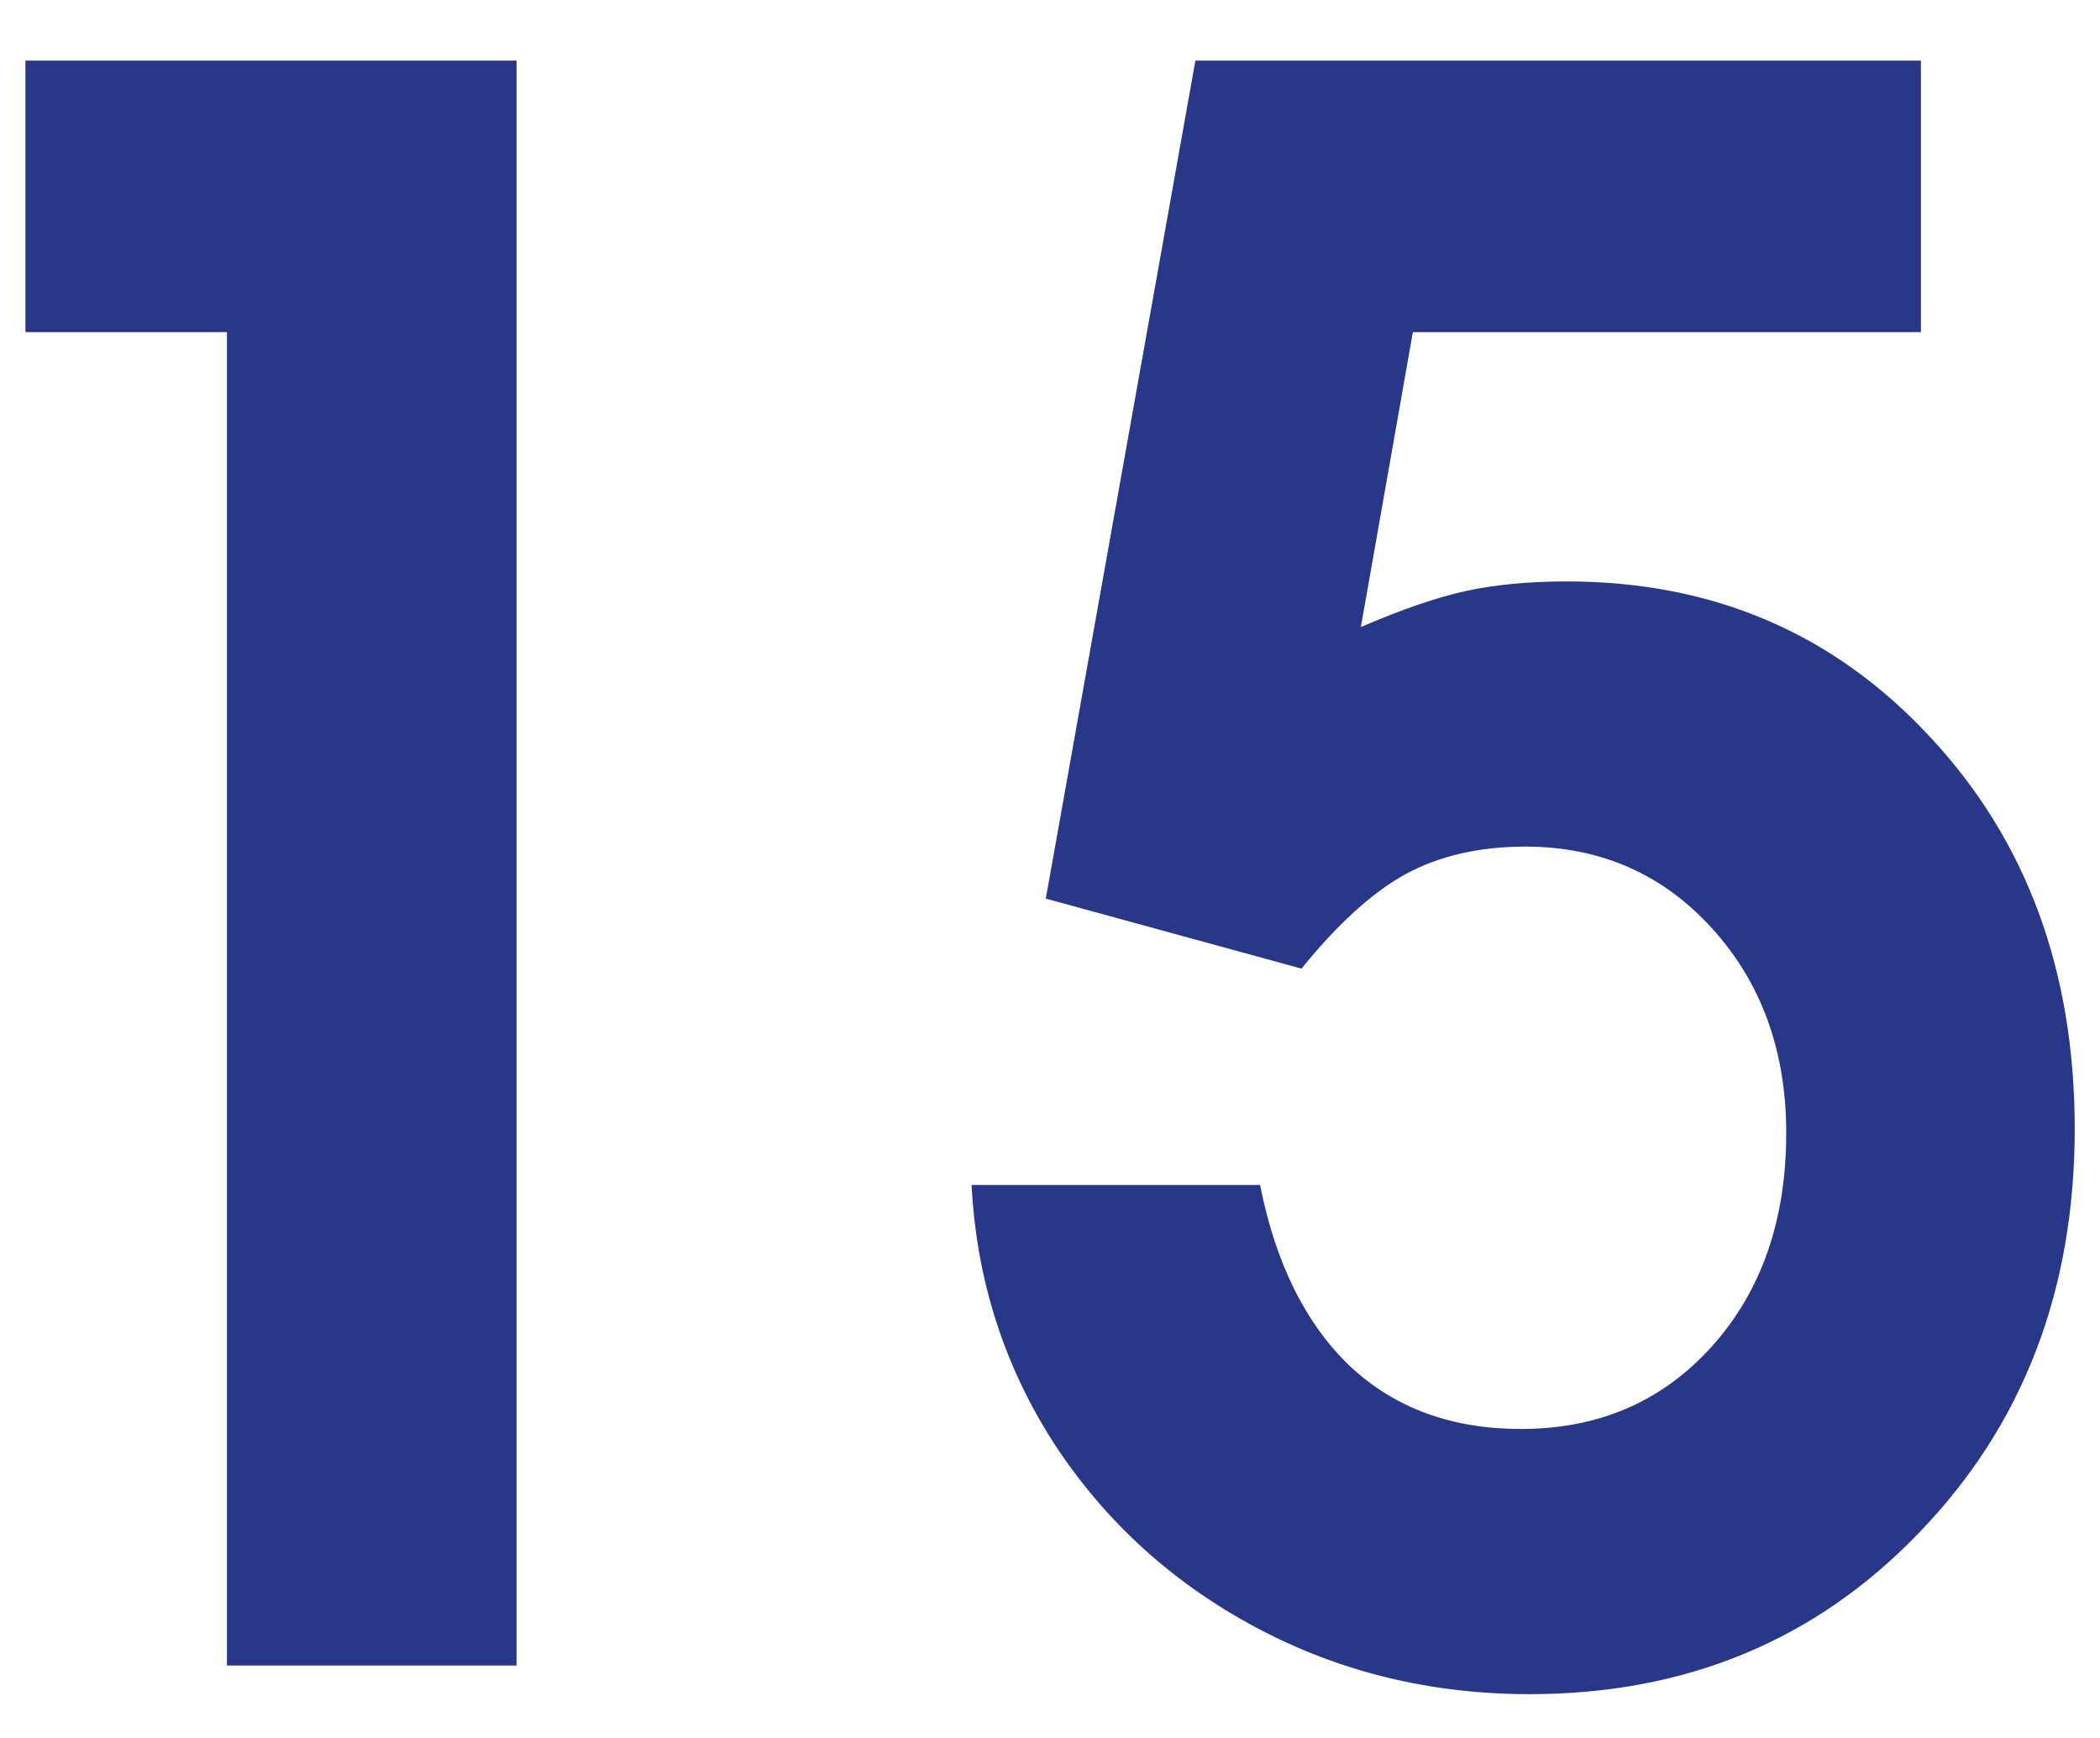 <svg width="29" height="24" viewBox="0 0 29 24" fill="none" xmlns="http://www.w3.org/2000/svg">
<path d="M3.134 23C3.134 23 3.134 16.862 3.134 4.587C3.134 4.587 2.206 4.587 0.351 4.587C0.351 4.587 0.351 3.337 0.351 0.837C0.351 0.837 2.611 0.837 7.133 0.837C7.133 0.837 7.133 8.225 7.133 23C7.133 23 5.8 23 3.134 23ZM14.442 12.409C14.442 12.409 15.131 8.552 16.508 0.837C16.508 0.837 19.848 0.837 26.527 0.837C26.527 0.837 26.527 2.087 26.527 4.587C26.527 4.587 24.189 4.587 19.511 4.587C19.511 4.587 19.271 5.944 18.793 8.659C19.359 8.415 19.843 8.249 20.243 8.161C20.653 8.073 21.117 8.029 21.635 8.029C23.656 8.029 25.331 8.747 26.659 10.183C27.987 11.608 28.651 13.41 28.651 15.588C28.651 17.824 27.934 19.685 26.498 21.169C25.072 22.653 23.28 23.395 21.122 23.395C19.755 23.395 18.495 23.088 17.343 22.473C16.19 21.857 15.263 21.013 14.56 19.939C13.866 18.864 13.485 17.673 13.417 16.364H17.401C17.616 17.448 18.031 18.283 18.646 18.869C19.262 19.445 20.048 19.733 21.005 19.733C22.079 19.733 22.958 19.352 23.642 18.591C24.325 17.829 24.667 16.848 24.667 15.646C24.667 14.514 24.325 13.571 23.642 12.819C22.958 12.067 22.099 11.691 21.064 11.691C20.429 11.691 19.877 11.818 19.408 12.072C18.949 12.326 18.471 12.761 17.973 13.376L14.442 12.409Z" fill="#283787"/>
</svg>
